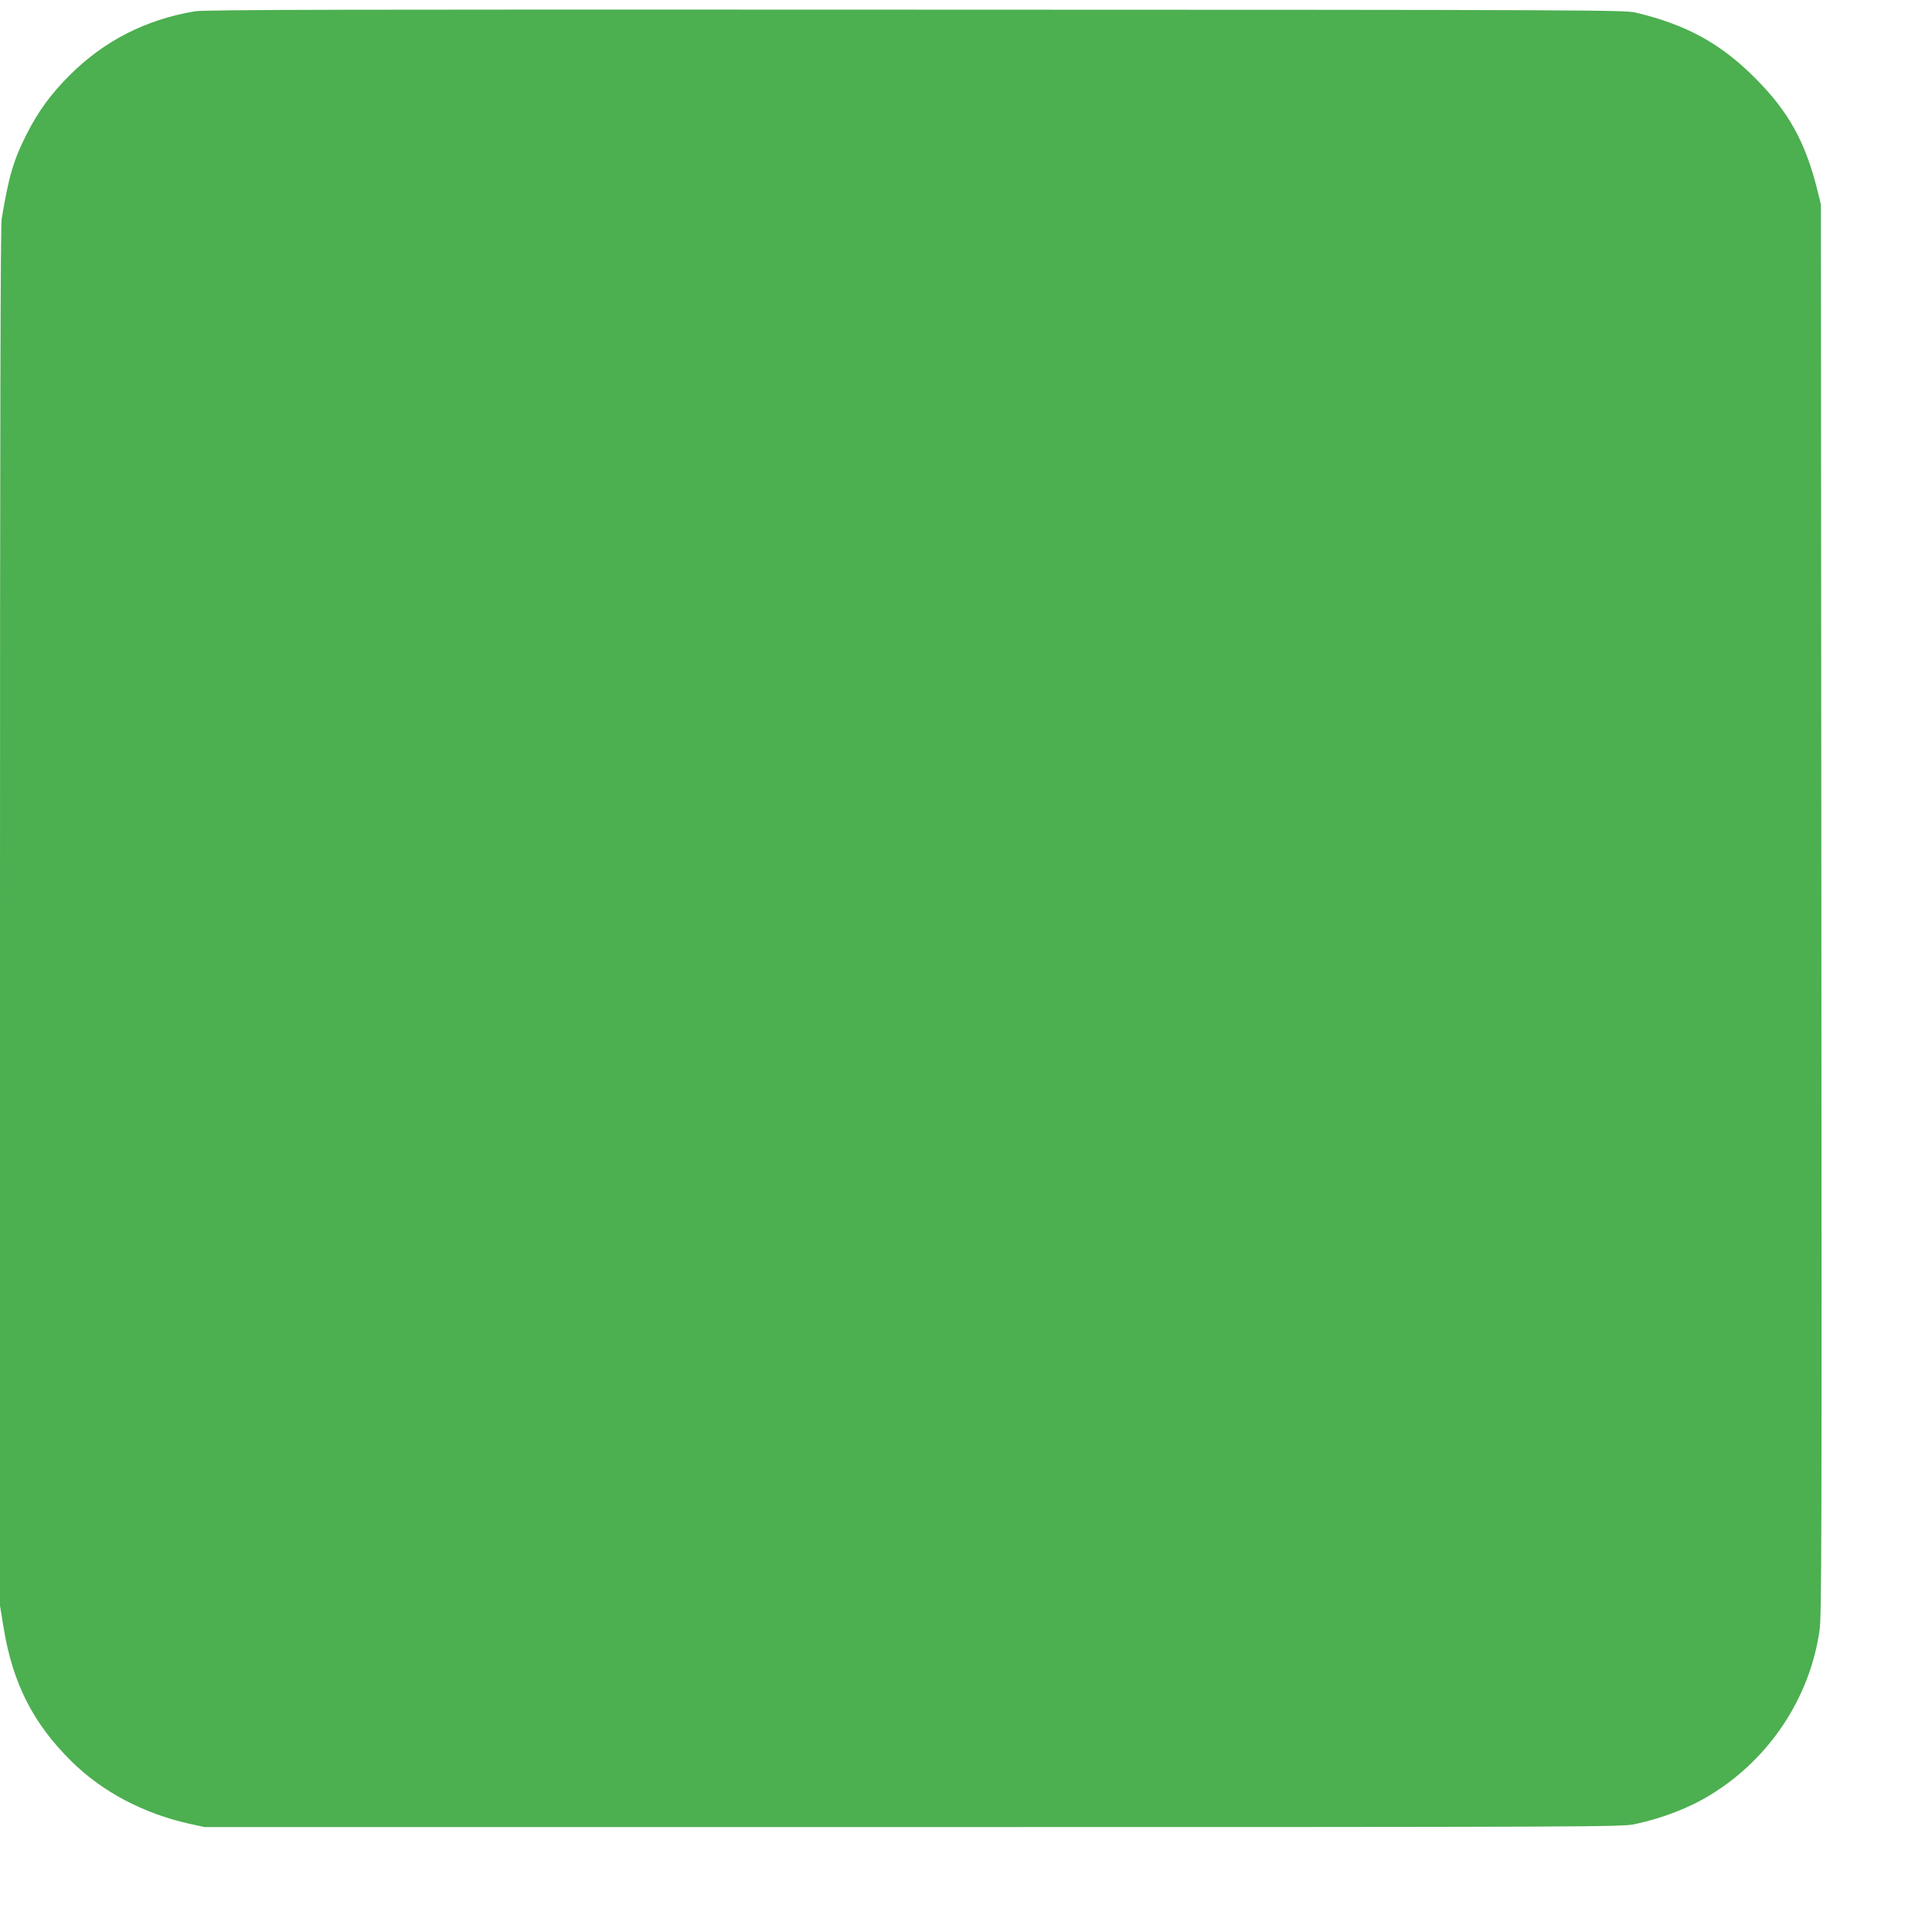 <?xml version="1.0" standalone="no"?>
<!DOCTYPE svg PUBLIC "-//W3C//DTD SVG 20010904//EN"
 "http://www.w3.org/TR/2001/REC-SVG-20010904/DTD/svg10.dtd">
<svg version="1.0" xmlns="http://www.w3.org/2000/svg"
 width="1280pt" height="1264pt" viewBox="0 0 1280 1264"
 preserveAspectRatio="xMidYMid meet">
<g transform="translate(0,1264) scale(0.1,-0.1)"
fill="#4caf50" stroke="none">
<path d="M1290 12565 c-326 -55 -602 -197 -829 -424 -124 -124 -208 -239 -284
-389 -87 -170 -120 -284 -166 -563 -8 -47 -11 -1399 -11 -4627 l0 -4560 25
-153 c61 -365 195 -628 448 -878 204 -202 477 -346 781 -414 l101 -22 4695 0
c4532 0 4698 1 4780 19 187 40 364 109 505 196 389 239 655 640 720 1088 14
96 15 593 12 4777 l-3 4670 -22 90 c-81 326 -192 526 -416 750 -228 228 -451
350 -786 431 -72 18 -271 19 -4775 20 -3779 2 -4715 0 -4775 -11z"/>
</g>
</svg>
